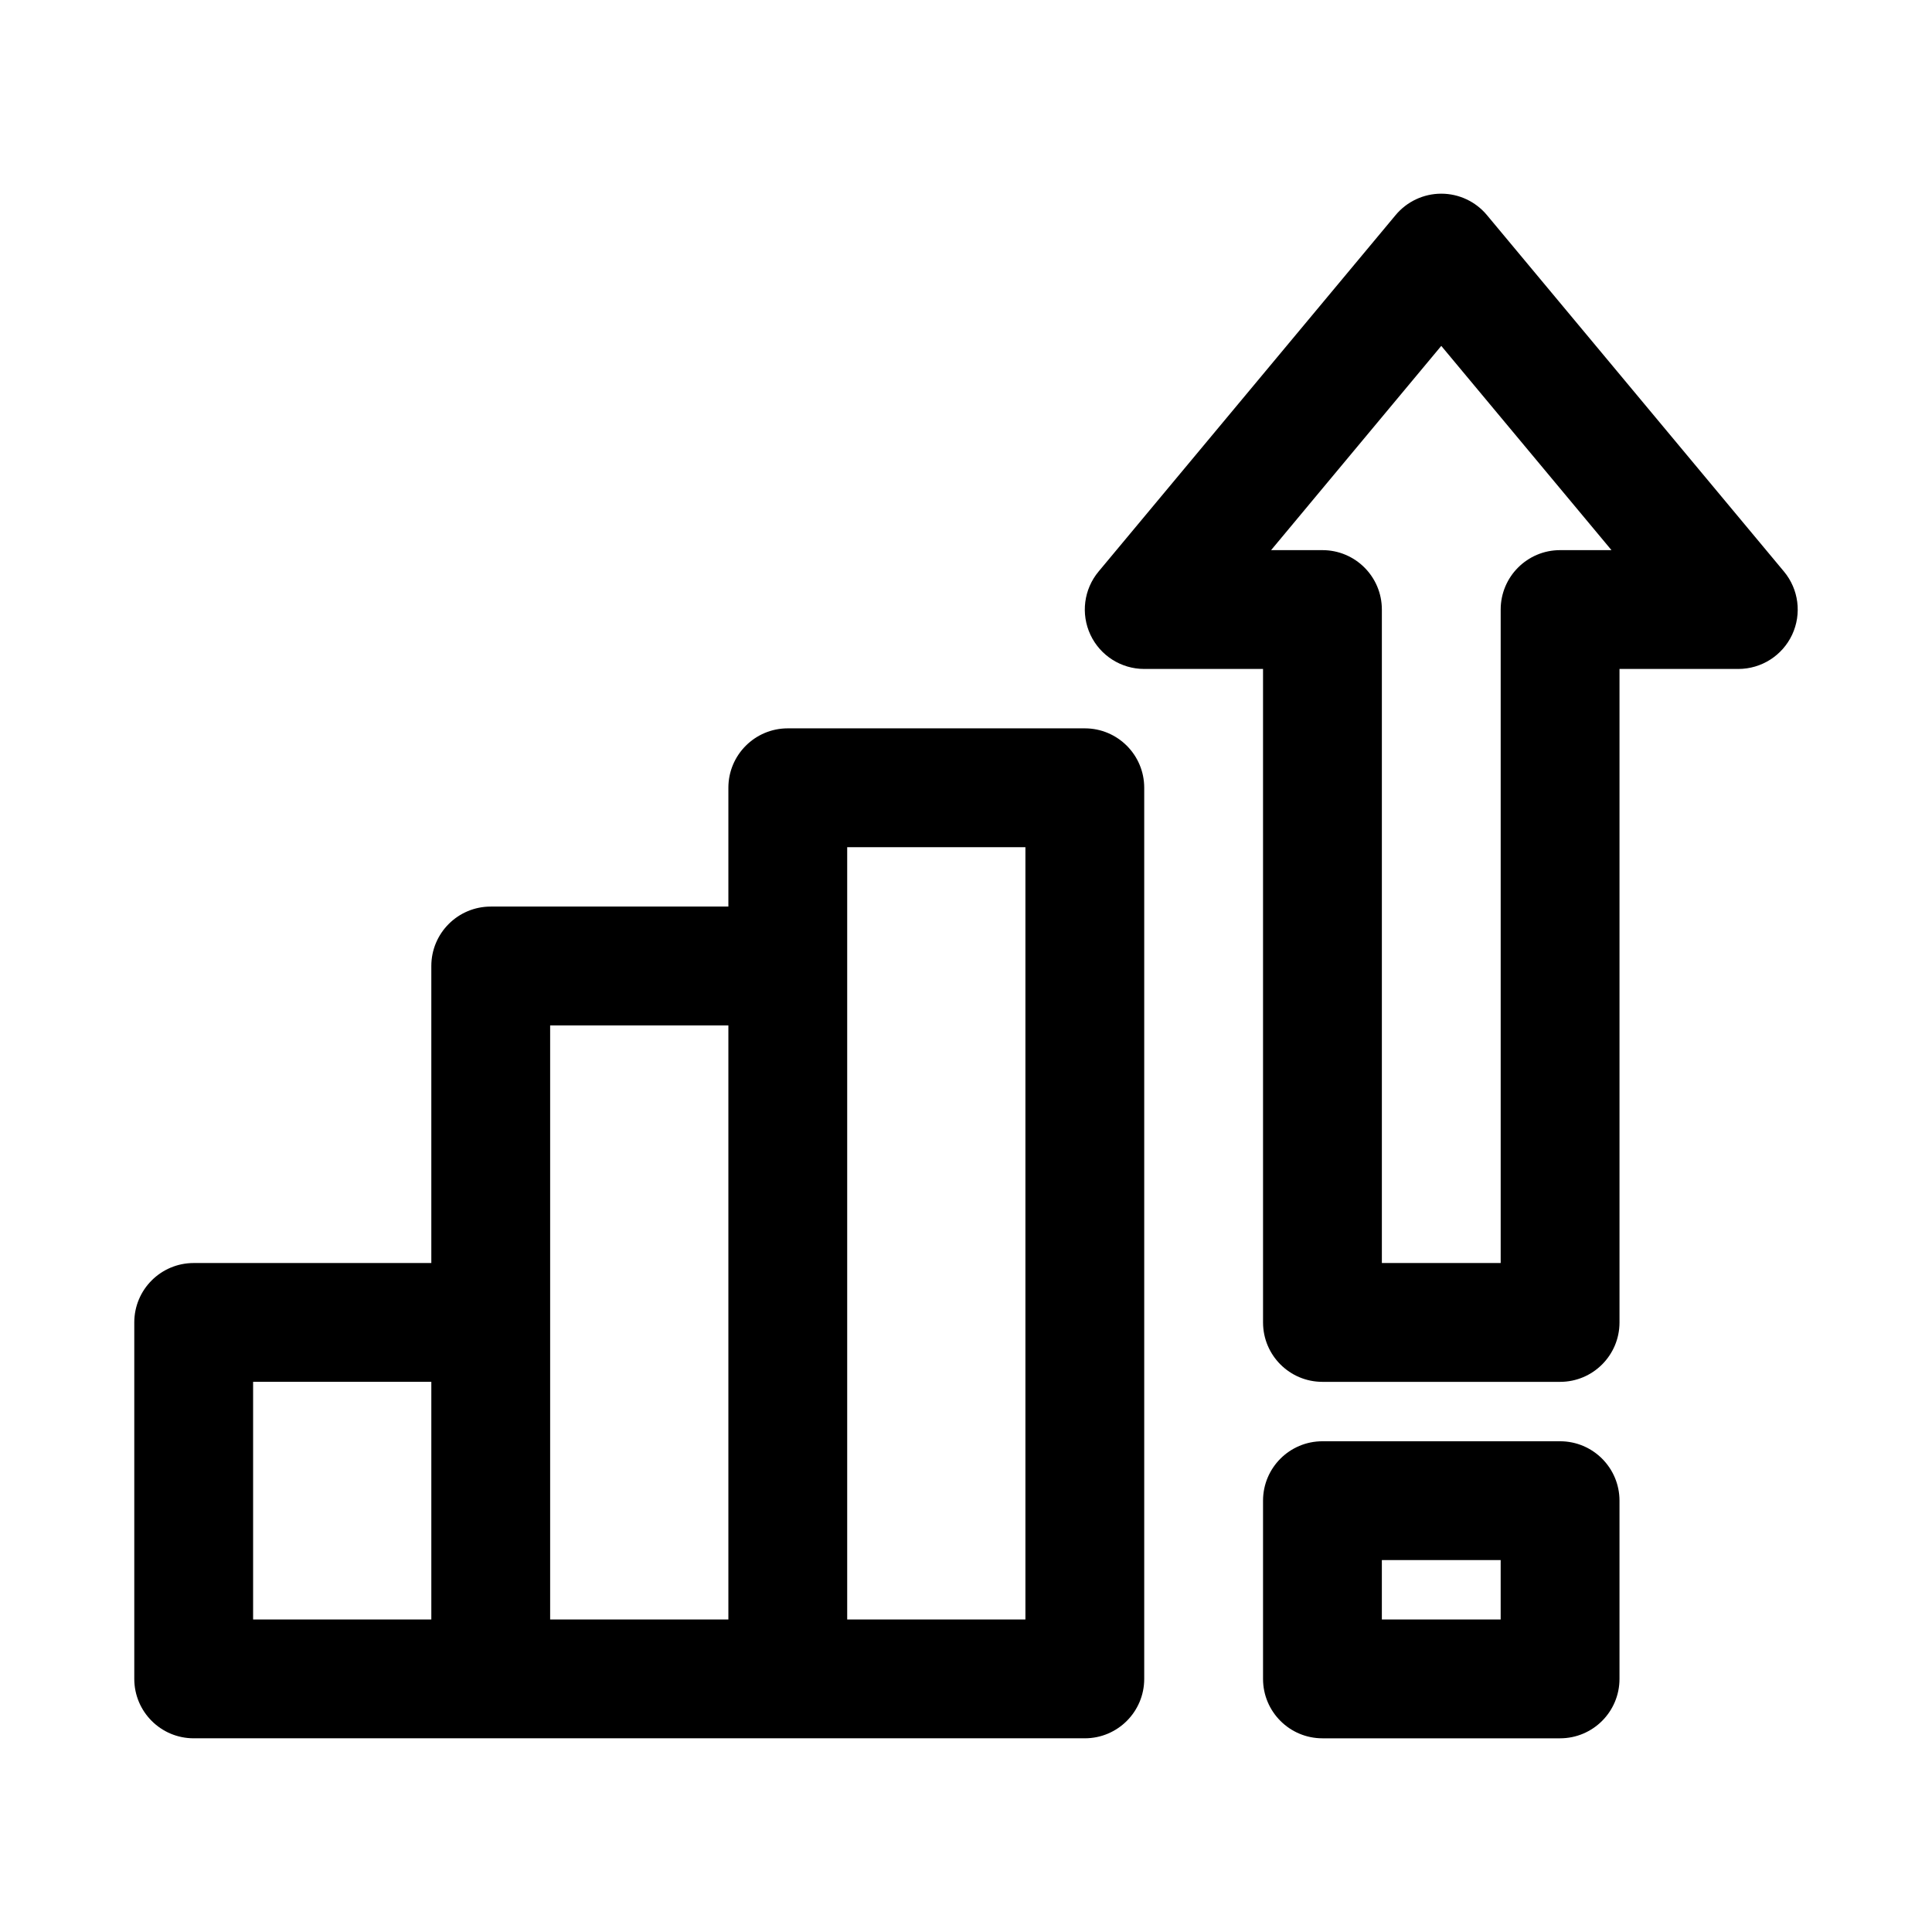 <?xml version="1.0" encoding="UTF-8"?>
<!-- Uploaded to: ICON Repo, www.svgrepo.com, Generator: ICON Repo Mixer Tools -->
<svg fill="#000000" width="800px" height="800px" version="1.1" viewBox="144 144 512 512" xmlns="http://www.w3.org/2000/svg">
 <g fill-rule="evenodd">
  <path d="m478.72 494.46c0 8.699 7.047 15.746 15.742 15.746h62.977c8.695 0 15.746-7.047 15.746-15.746v-173.18h31.488c6.109 0 11.664-3.535 14.258-9.066 2.59-5.531 1.746-12.062-2.164-16.754l-78.719-94.465c-2.992-3.59-7.422-5.668-12.098-5.668-4.672 0-9.102 2.078-12.094 5.668l-78.719 94.465c-3.91 4.691-4.754 11.223-2.164 16.754s8.148 9.066 14.258 9.066h31.488zm31.488-15.742v-173.18c0-8.695-7.047-15.746-15.746-15.746h-13.613l45.102-54.125 45.109 54.125h-13.621c-8.695 0-15.742 7.051-15.742 15.746v173.18z"/>
  <path d="m352.77 337.02c-8.695 0-15.742 7.047-15.742 15.742v31.488h-62.977c-8.695 0-15.746 7.051-15.746 15.746v78.719h-62.977c-8.695 0-15.742 7.047-15.742 15.742v94.465c0 8.695 7.047 15.746 15.742 15.746h236.16c8.695 0 15.742-7.051 15.742-15.746v-236.16c0-8.695-7.047-15.742-15.742-15.742zm-15.742 78.719h-47.234v157.44h47.234zm31.488 157.44h47.23v-204.67h-47.23zm-110.21-62.977v62.977h-47.23v-62.977z"/>
  <path d="m494.46 604.67c-8.695 0-15.742-7.051-15.742-15.746v-47.23c0-8.695 7.047-15.746 15.742-15.746h62.977c8.695 0 15.746 7.051 15.746 15.746v47.23c0 8.695-7.051 15.746-15.746 15.746zm15.746-47.234v15.746h31.488v-15.746z"/>
 </g>
</svg>